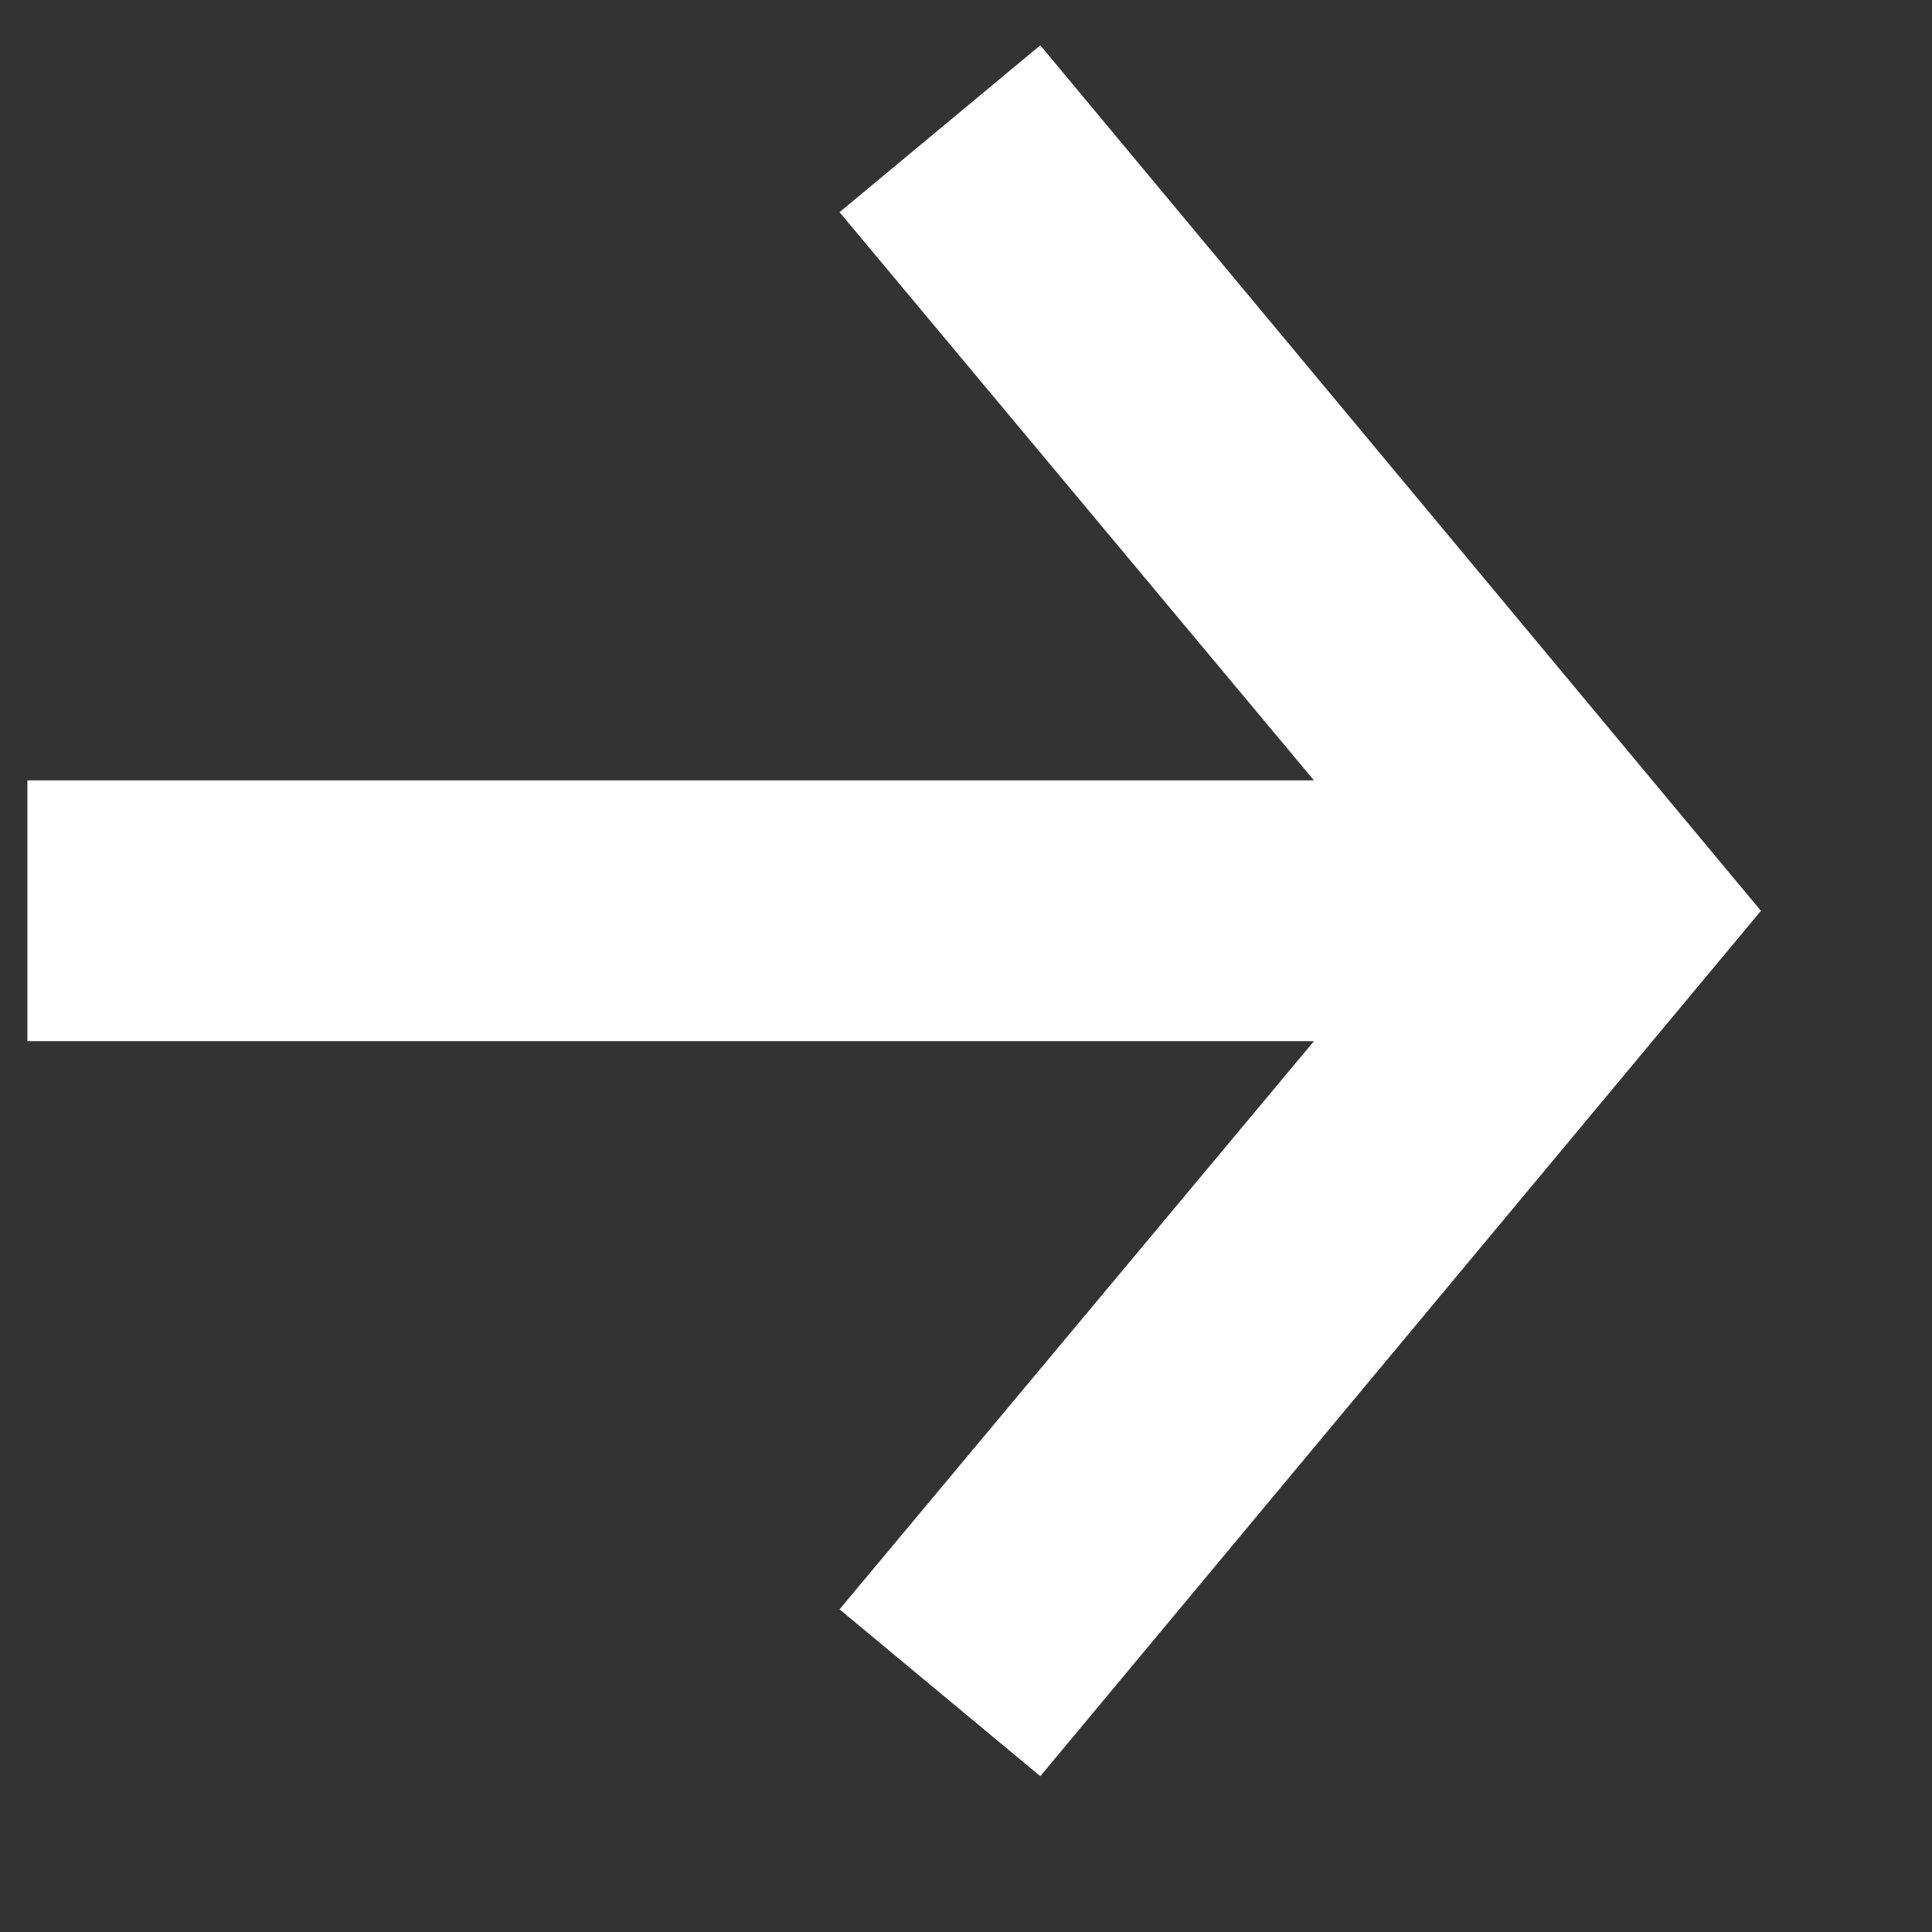 <svg width="11" height="11" viewBox="0 0 11 11" fill="none" xmlns="http://www.w3.org/2000/svg">
<rect x="0" y="0" width="11" height="11" fill="#333333" stroke="none"/>
<path fill-rule="evenodd" clip-rule="evenodd" d="M5.923 0.258L4.78 1.208L7.481 4.443L0.156 4.443L0.156 5.928L7.481 5.928L4.78 9.163L5.923 10.113L10.026 5.186L5.923 0.258Z" fill="white"/>
</svg>
